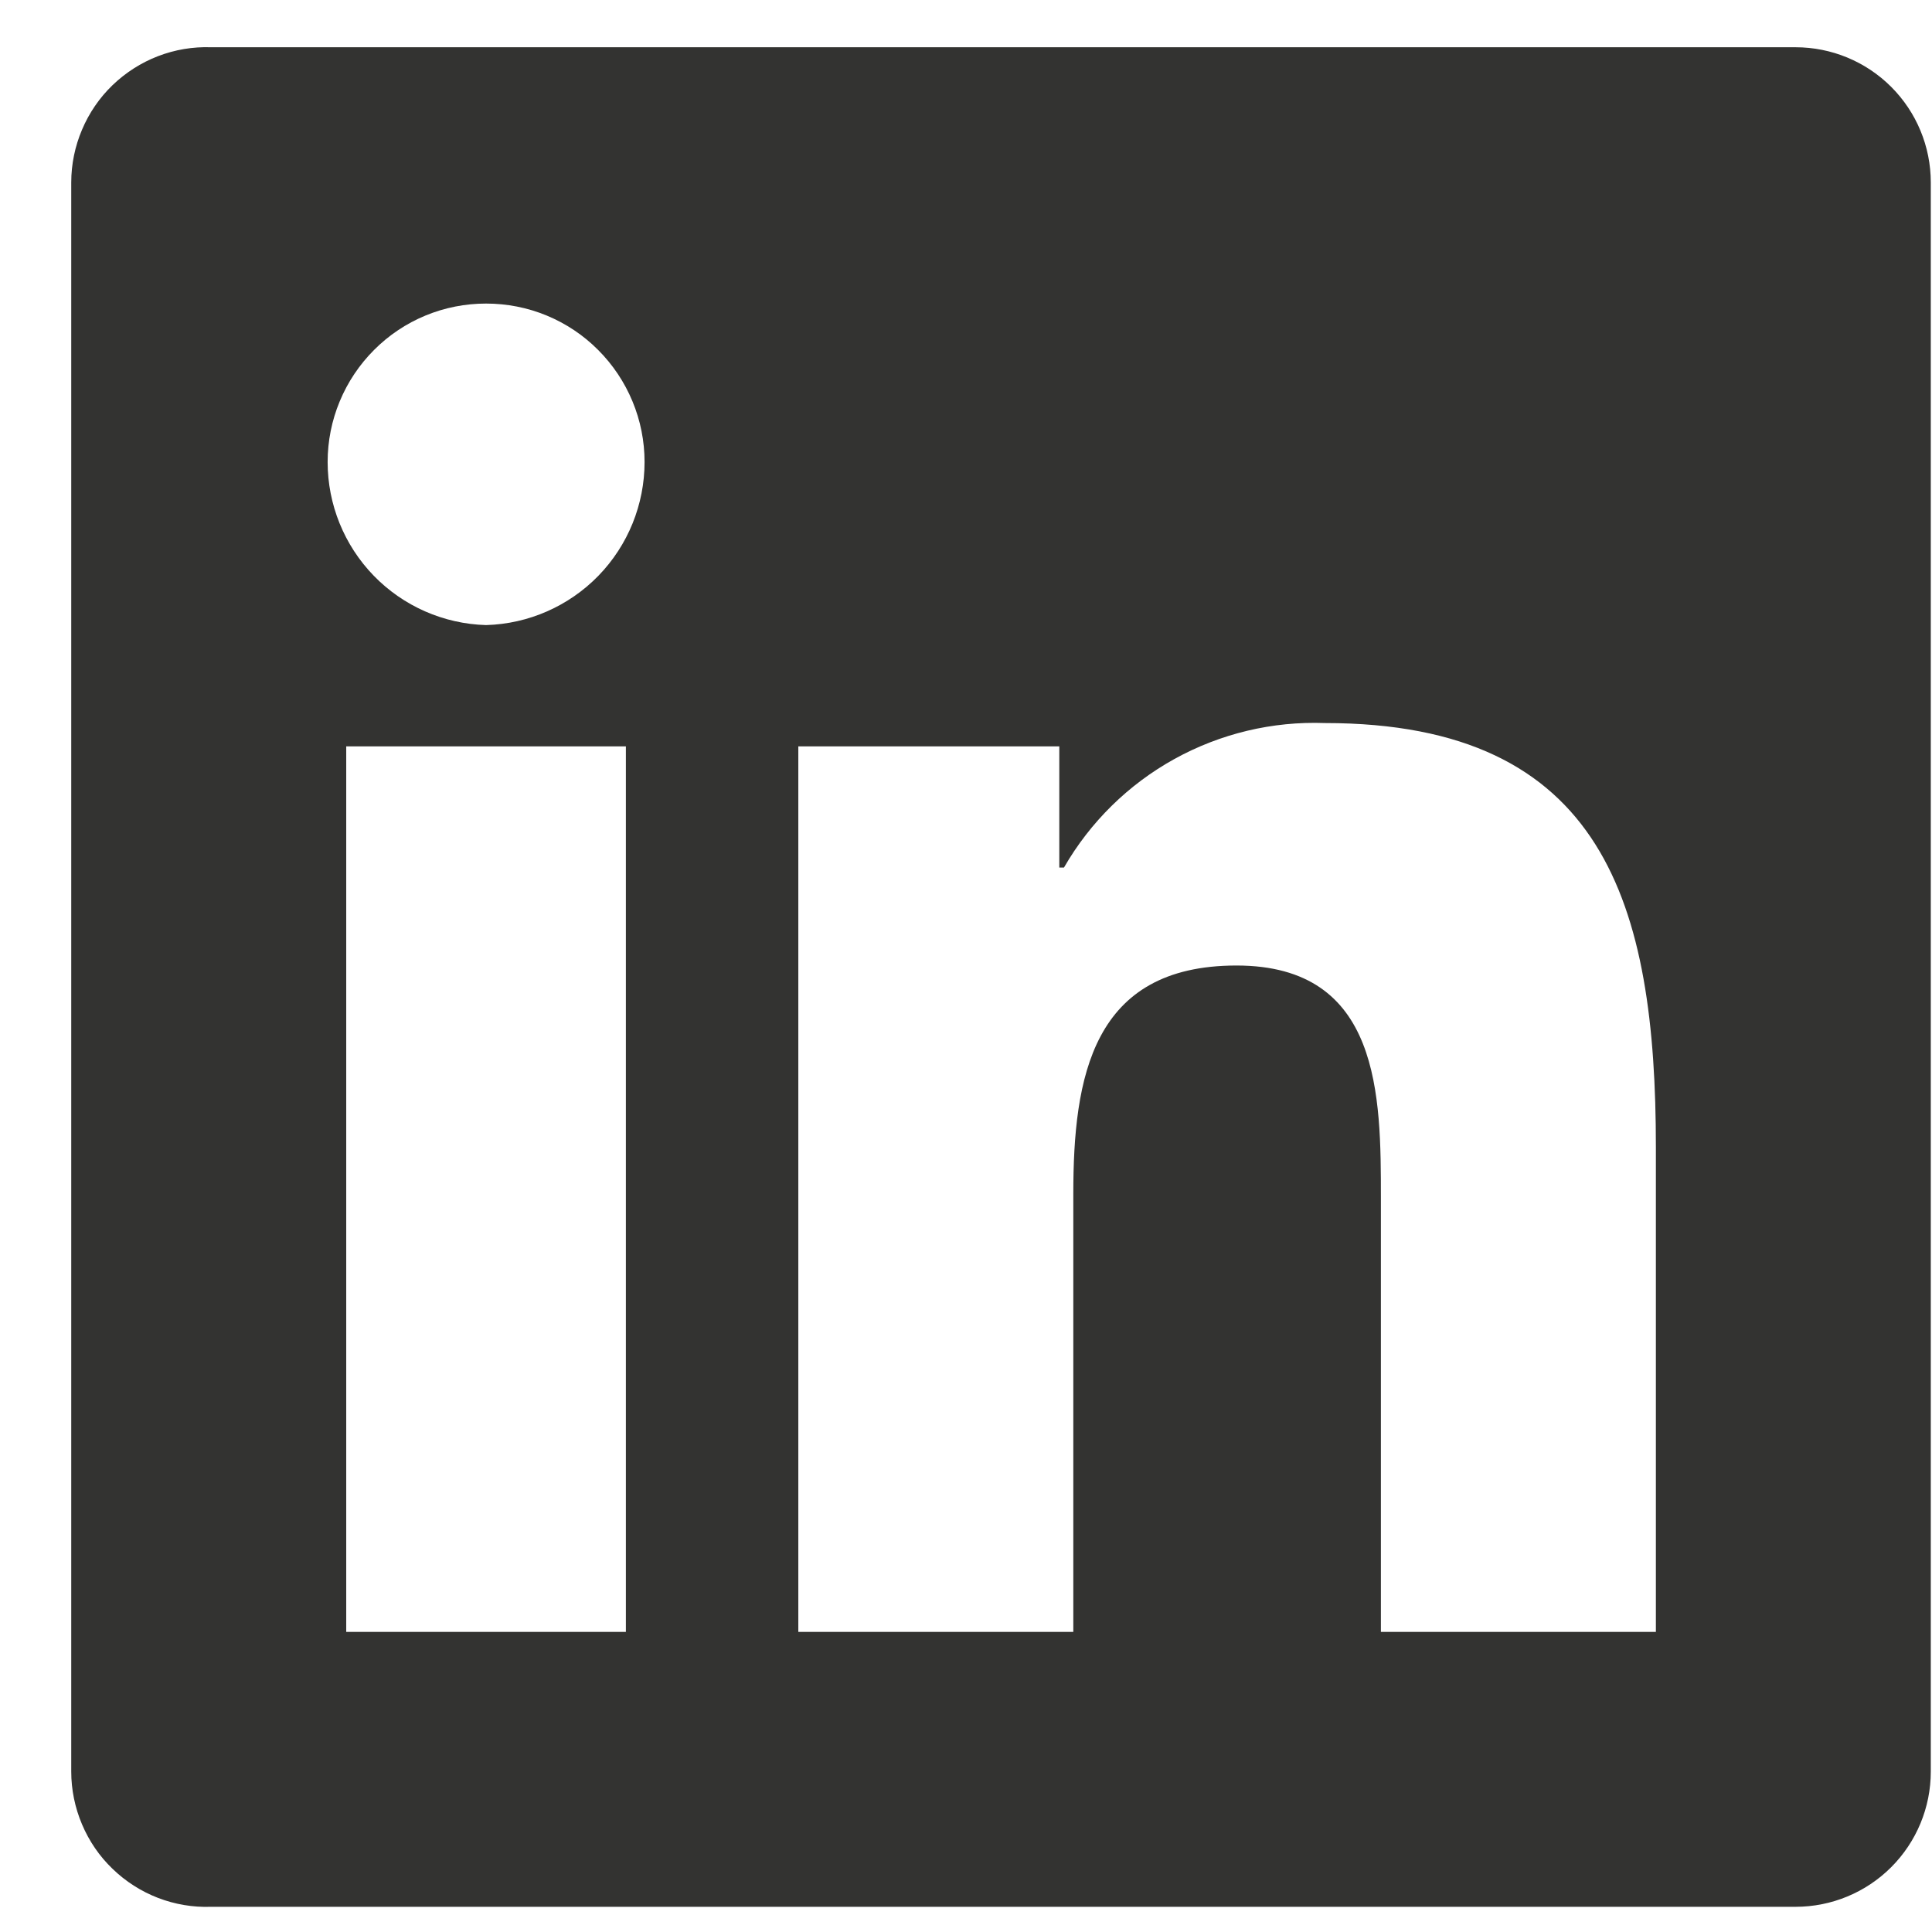 <svg width="24" height="24" viewBox="0 0 24 24" fill="none" xmlns="http://www.w3.org/2000/svg">
<path d="M22.305 0.587H2.622C2.397 0.579 2.172 0.617 1.962 0.698C1.752 0.779 1.56 0.902 1.398 1.058C1.235 1.215 1.107 1.403 1.019 1.611C0.931 1.818 0.885 2.041 0.885 2.267V22.007C0.885 22.232 0.931 22.456 1.019 22.663C1.107 22.871 1.235 23.059 1.398 23.215C1.56 23.372 1.752 23.495 1.962 23.576C2.172 23.657 2.397 23.695 2.622 23.687H22.305C22.751 23.687 23.178 23.51 23.493 23.195C23.808 22.88 23.985 22.453 23.985 22.007V2.267C23.985 1.821 23.808 1.394 23.493 1.079C23.178 0.764 22.751 0.587 22.305 0.587ZM7.775 20.272H4.301V9.272H7.775V20.272ZM6.038 7.765C5.511 7.75 5.01 7.53 4.643 7.152C4.275 6.773 4.07 6.266 4.07 5.739C4.07 5.48 4.121 5.224 4.22 4.986C4.319 4.747 4.464 4.53 4.647 4.347C4.829 4.164 5.046 4.019 5.285 3.92C5.524 3.821 5.78 3.771 6.038 3.771C6.297 3.771 6.553 3.821 6.792 3.92C7.031 4.019 7.248 4.164 7.43 4.347C7.613 4.53 7.758 4.747 7.857 4.986C7.956 5.224 8.007 5.48 8.007 5.739C8.007 6.266 7.802 6.773 7.434 7.152C7.066 7.53 6.566 7.75 6.038 7.765ZM20.57 20.272H17.154V14.887C17.154 13.614 17.154 11.994 15.36 11.994C13.565 11.994 13.333 13.384 13.333 14.831V20.272H9.917V9.272H13.159V10.777H13.217C13.543 10.211 14.017 9.745 14.588 9.429C15.16 9.113 15.806 8.958 16.459 8.982C19.933 8.982 20.57 11.24 20.57 14.251L20.57 20.272Z" fill="#333331"/>
</svg>

